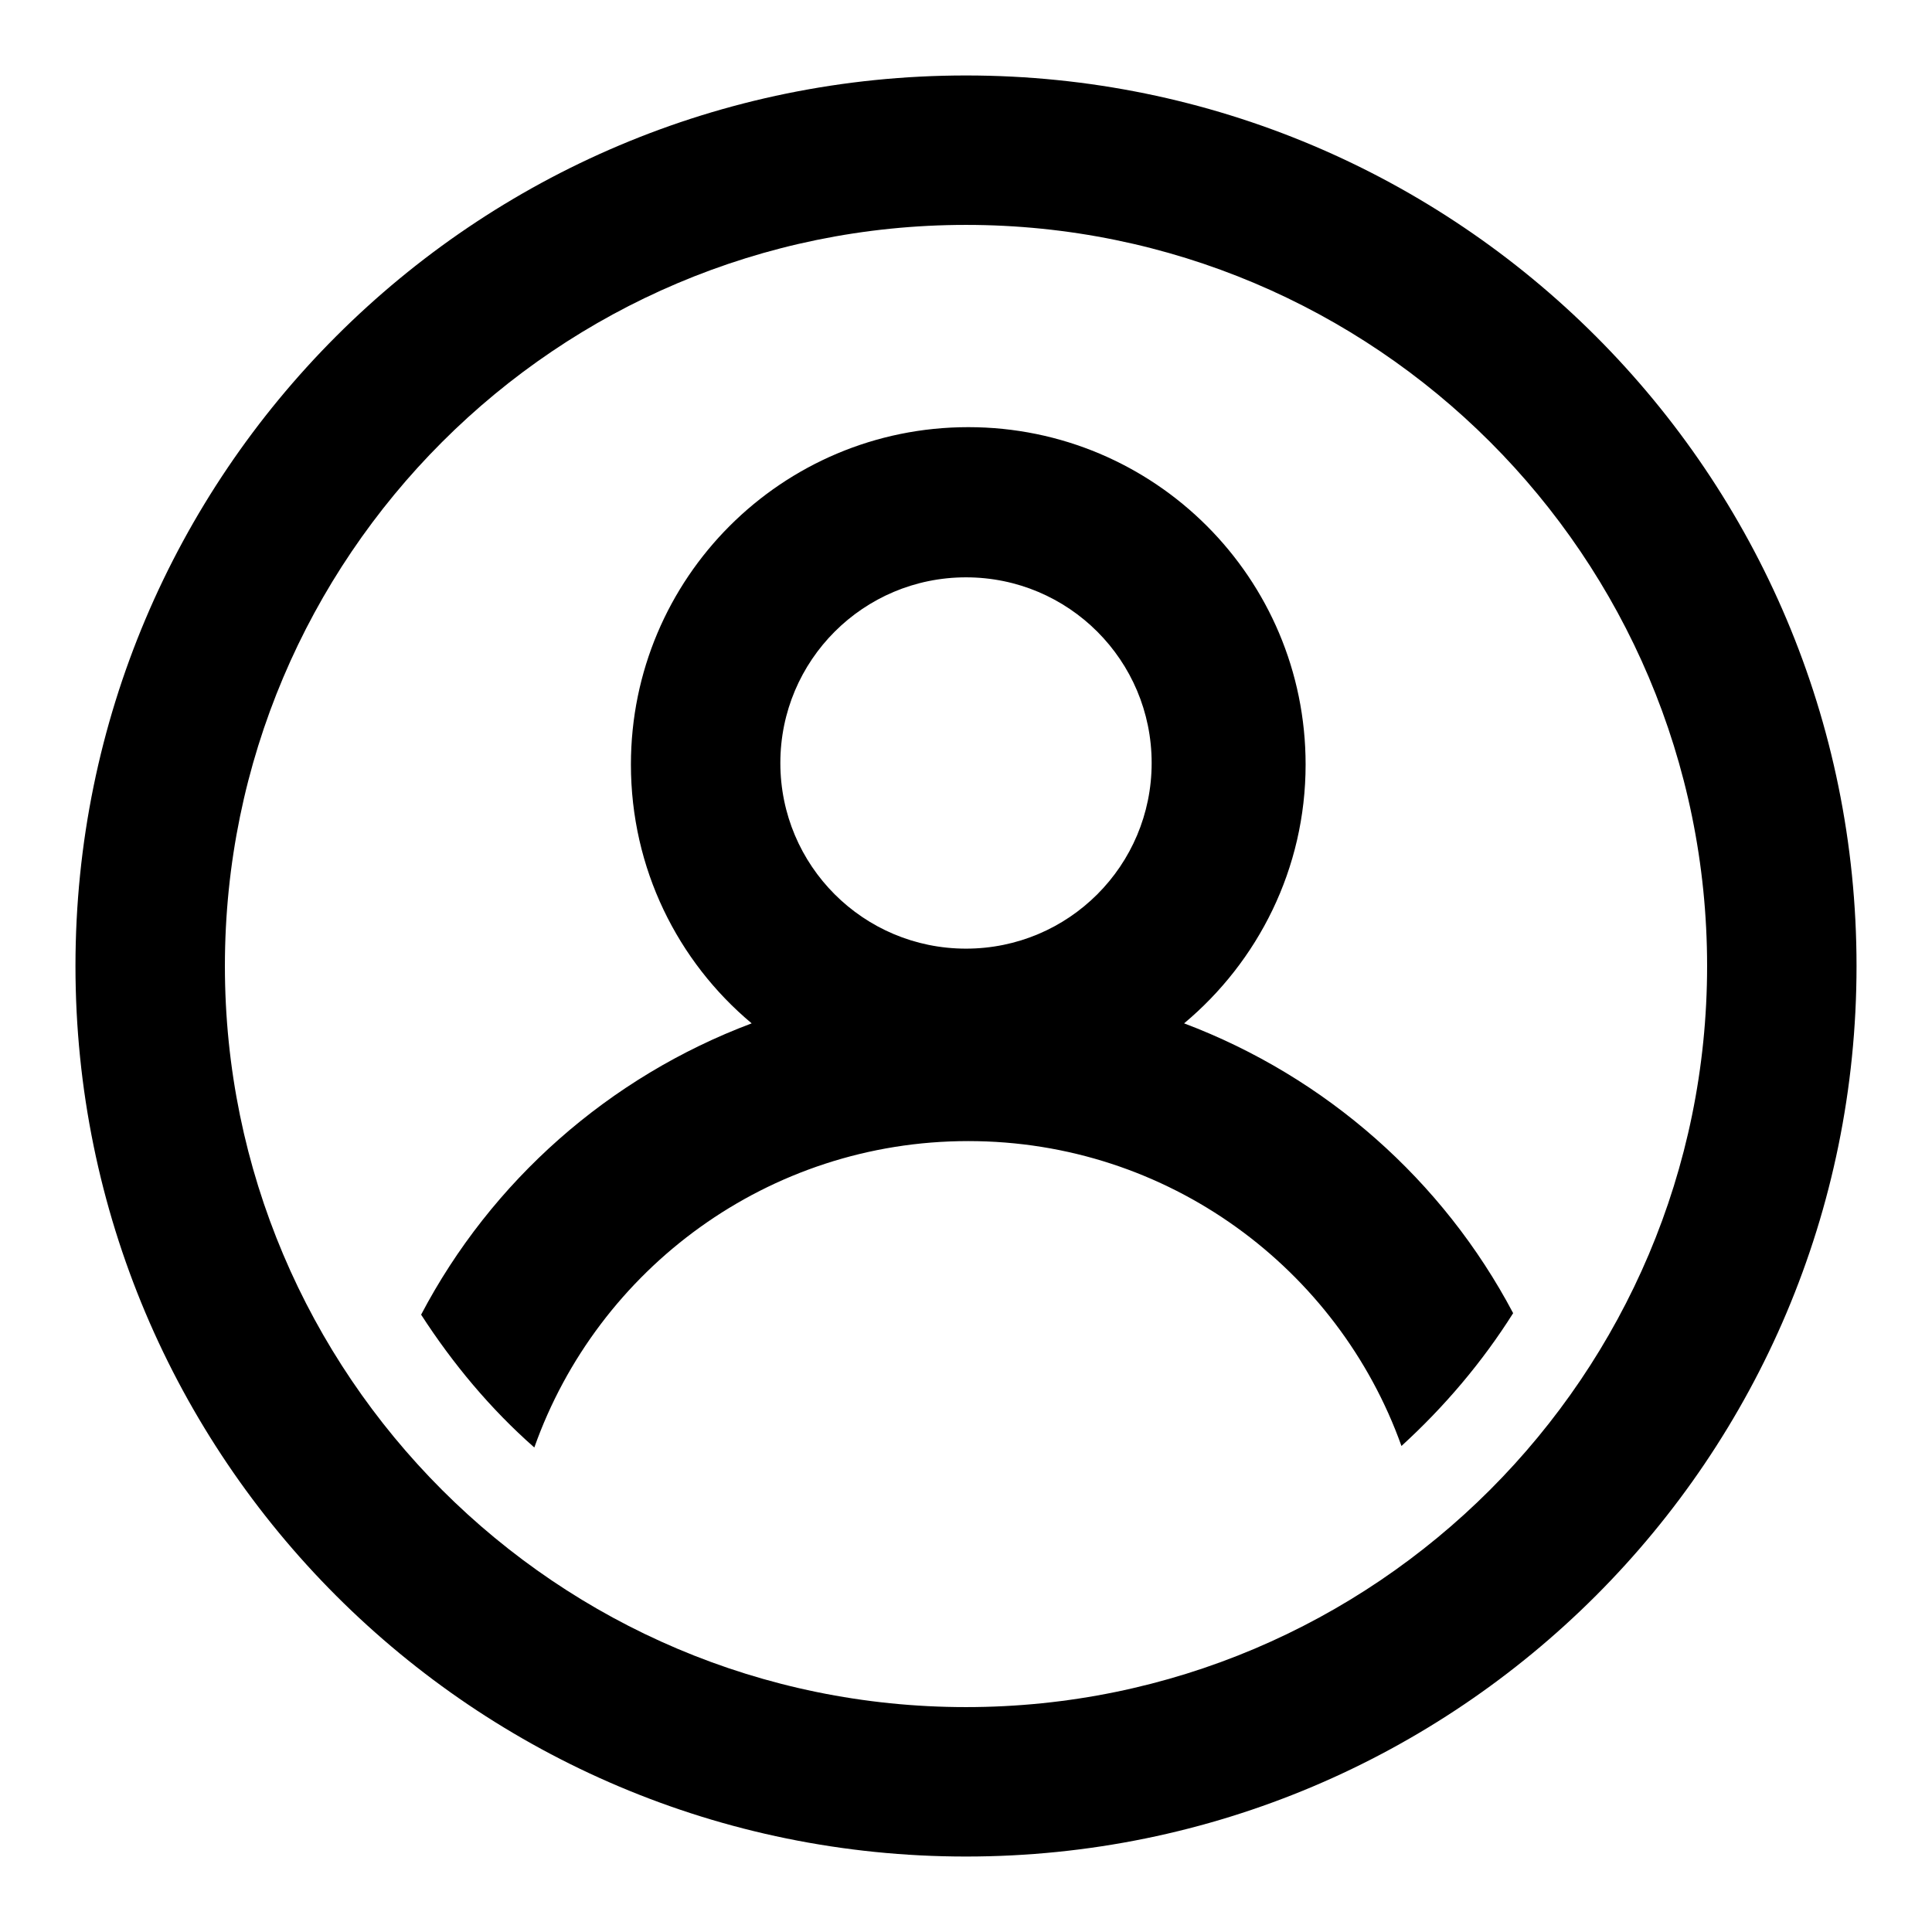 <?xml version="1.0" encoding="utf-8"?>
<!-- Svg Vector Icons : http://www.onlinewebfonts.com/icon -->
<!DOCTYPE svg PUBLIC "-//W3C//DTD SVG 1.1//EN" "http://www.w3.org/Graphics/SVG/1.1/DTD/svg11.dtd">
<svg version="1.1" xmlns="http://www.w3.org/2000/svg" xmlns:xlink="http://www.w3.org/1999/xlink" x="0px" y="0px" viewBox="0 0 256 256" enable-background="new 0 0 256 256" xml:space="preserve">
<g><g><path fill="#000000" d="M128,10C62.8,10,10,62.8,10,128c0,65.2,52.8,118,118,118c65.2,0,118-52.8,118-118C246,62.8,193.2,10,128,10z M128,226.2c-54.2,0-98.2-44-98.2-98.2c0-54.2,44-98.2,98.2-98.2c54.2,0,98.2,43.9,98.2,98.2C226.2,182.2,182.2,226.2,128,226.2z M156.9,135.6c9.8-8.2,16.1-20.5,16.1-34.3c0-24.7-20-44.7-44.7-44.7c-24.7,0-44.7,20-44.7,44.7c0,13.8,6.2,26.1,16,34.3c-18.9,7.1-34.5,20.9-43.8,38.6c4.2,6.5,9.2,12.5,15,17.6c8.4-23.7,31-40.6,57.5-40.6c26.5,0,49,16.9,57.4,40.4c5.7-5.2,10.7-11.1,14.8-17.6C191.2,156.4,175.7,142.7,156.9,135.6z M128,125.7c-13.6,0-24.6-11-24.6-24.6c0-13.6,11-24.6,24.6-24.6c13.6,0,24.6,11,24.6,24.6C152.6,114.7,141.6,125.7,128,125.7z"/></g></g>
</svg>